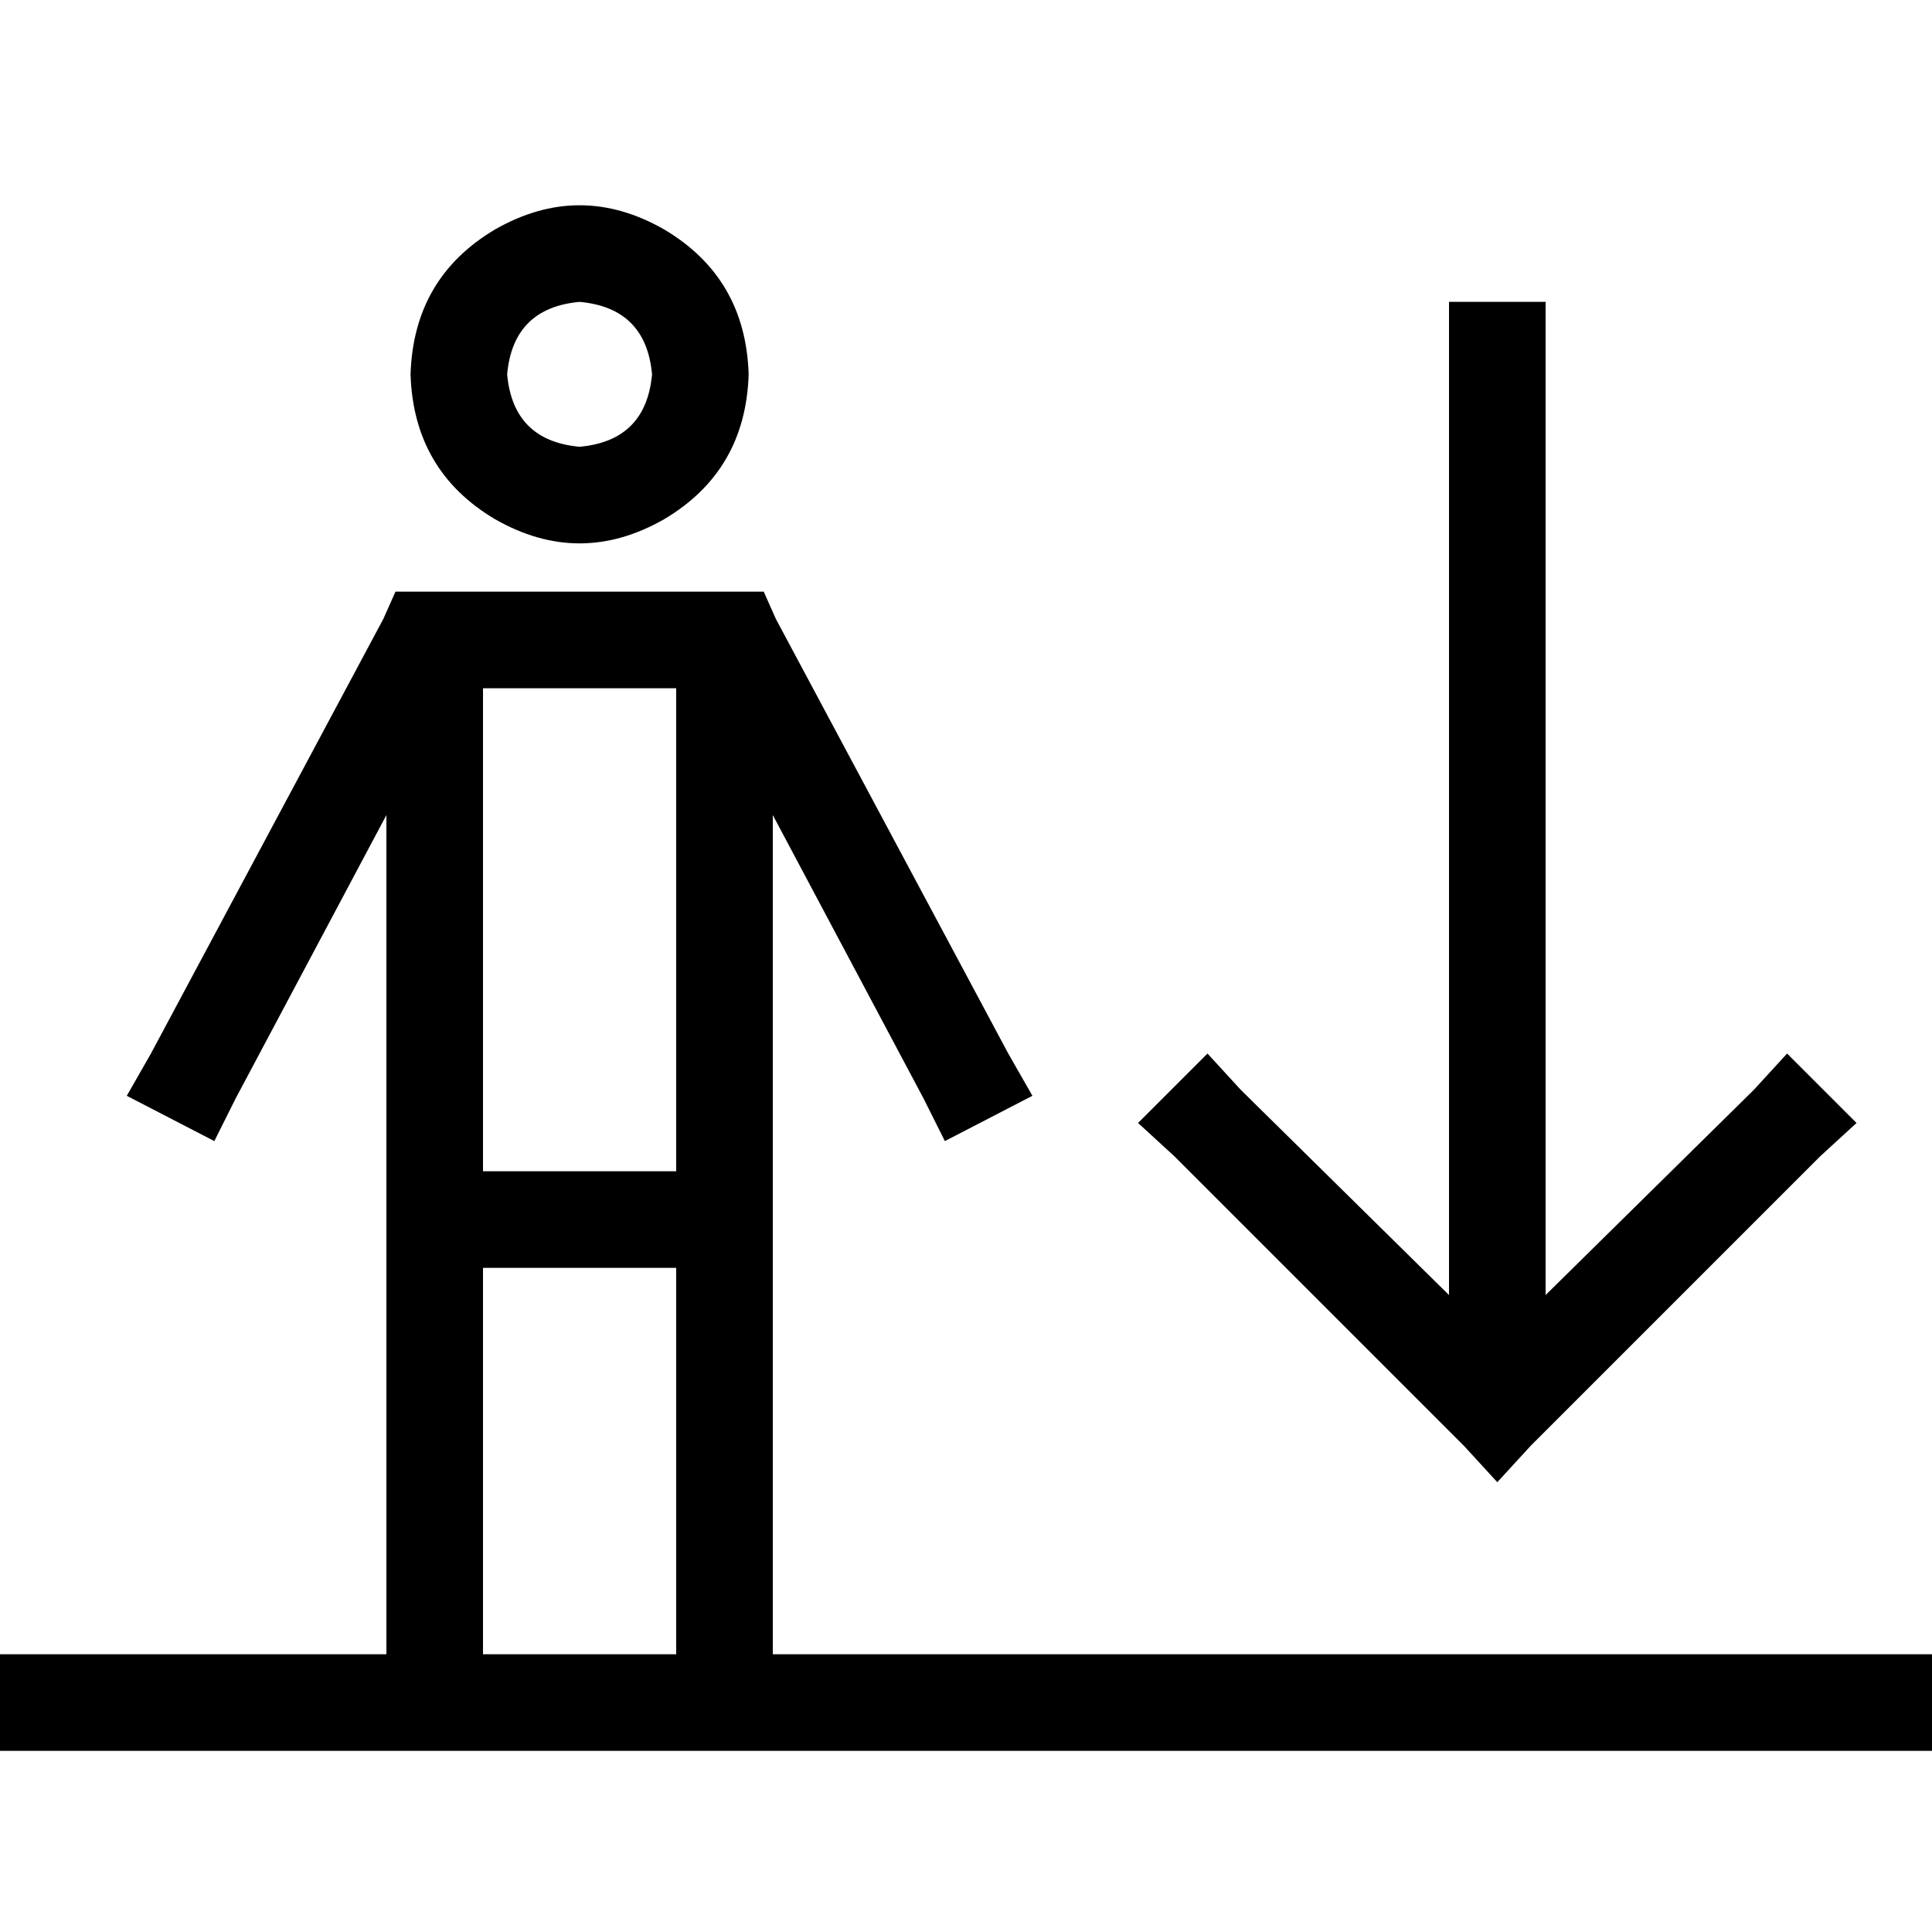 <svg xmlns="http://www.w3.org/2000/svg" viewBox="0 0 512 512">
  <path d="M 134.4 99.2 Q 136 81.6 153.6 80 Q 171.2 81.6 172.8 99.2 Q 171.2 116.8 153.6 118.4 Q 136 116.8 134.4 99.2 L 134.4 99.2 Z M 198.4 99.2 Q 197.6 73.6 176 60.8 Q 153.6 48 131.2 60.8 Q 109.6 73.6 108.8 99.2 Q 109.6 124.8 131.2 137.6 Q 153.6 150.4 176 137.6 Q 197.6 124.8 198.4 99.2 L 198.4 99.2 Z M 112.8 156.8 L 104.8 156.8 L 112.8 156.8 L 104.8 156.8 L 101.6 164 L 101.6 164 L 40 279.2 L 40 279.2 L 33.6 290.4 L 33.6 290.4 L 56.8 302.4 L 56.8 302.4 L 62.4 291.2 L 62.4 291.2 L 102.4 216 L 102.4 216 L 102.4 438.4 L 102.4 438.4 L 12.8 438.4 L 0 438.4 L 0 464 L 0 464 L 12.8 464 L 512 464 L 512 438.4 L 512 438.4 L 499.2 438.4 L 204.8 438.4 L 204.8 216 L 204.8 216 L 244.8 291.2 L 244.8 291.2 L 250.4 302.4 L 250.4 302.4 L 273.6 290.4 L 273.6 290.4 L 267.2 279.2 L 267.2 279.2 L 205.6 164 L 205.6 164 L 202.4 156.8 L 202.4 156.8 L 194.4 156.8 L 112.8 156.8 Z M 179.2 438.4 L 128 438.4 L 179.2 438.4 L 128 438.4 L 128 336 L 128 336 L 179.2 336 L 179.2 336 L 179.2 438.4 L 179.2 438.4 Z M 179.2 310.4 L 128 310.4 L 179.2 310.4 L 128 310.4 L 128 182.4 L 128 182.4 L 179.2 182.4 L 179.2 182.4 L 179.2 310.4 L 179.2 310.4 Z M 384 92.8 L 384 343.2 L 384 92.8 L 384 343.2 L 328.8 288.8 L 328.8 288.8 L 320 279.2 L 320 279.2 L 301.6 297.6 L 301.6 297.6 L 311.2 306.4 L 311.2 306.4 L 388 383.2 L 388 383.2 L 396.8 392.8 L 396.8 392.8 L 405.6 383.2 L 405.6 383.2 L 482.4 306.4 L 482.4 306.4 L 492 297.6 L 492 297.6 L 473.6 279.2 L 473.6 279.2 L 464.8 288.8 L 464.8 288.8 L 409.6 343.2 L 409.6 343.2 L 409.6 92.8 L 409.6 92.8 L 409.6 80 L 409.6 80 L 384 80 L 384 80 L 384 92.8 L 384 92.8 Z" />
</svg>